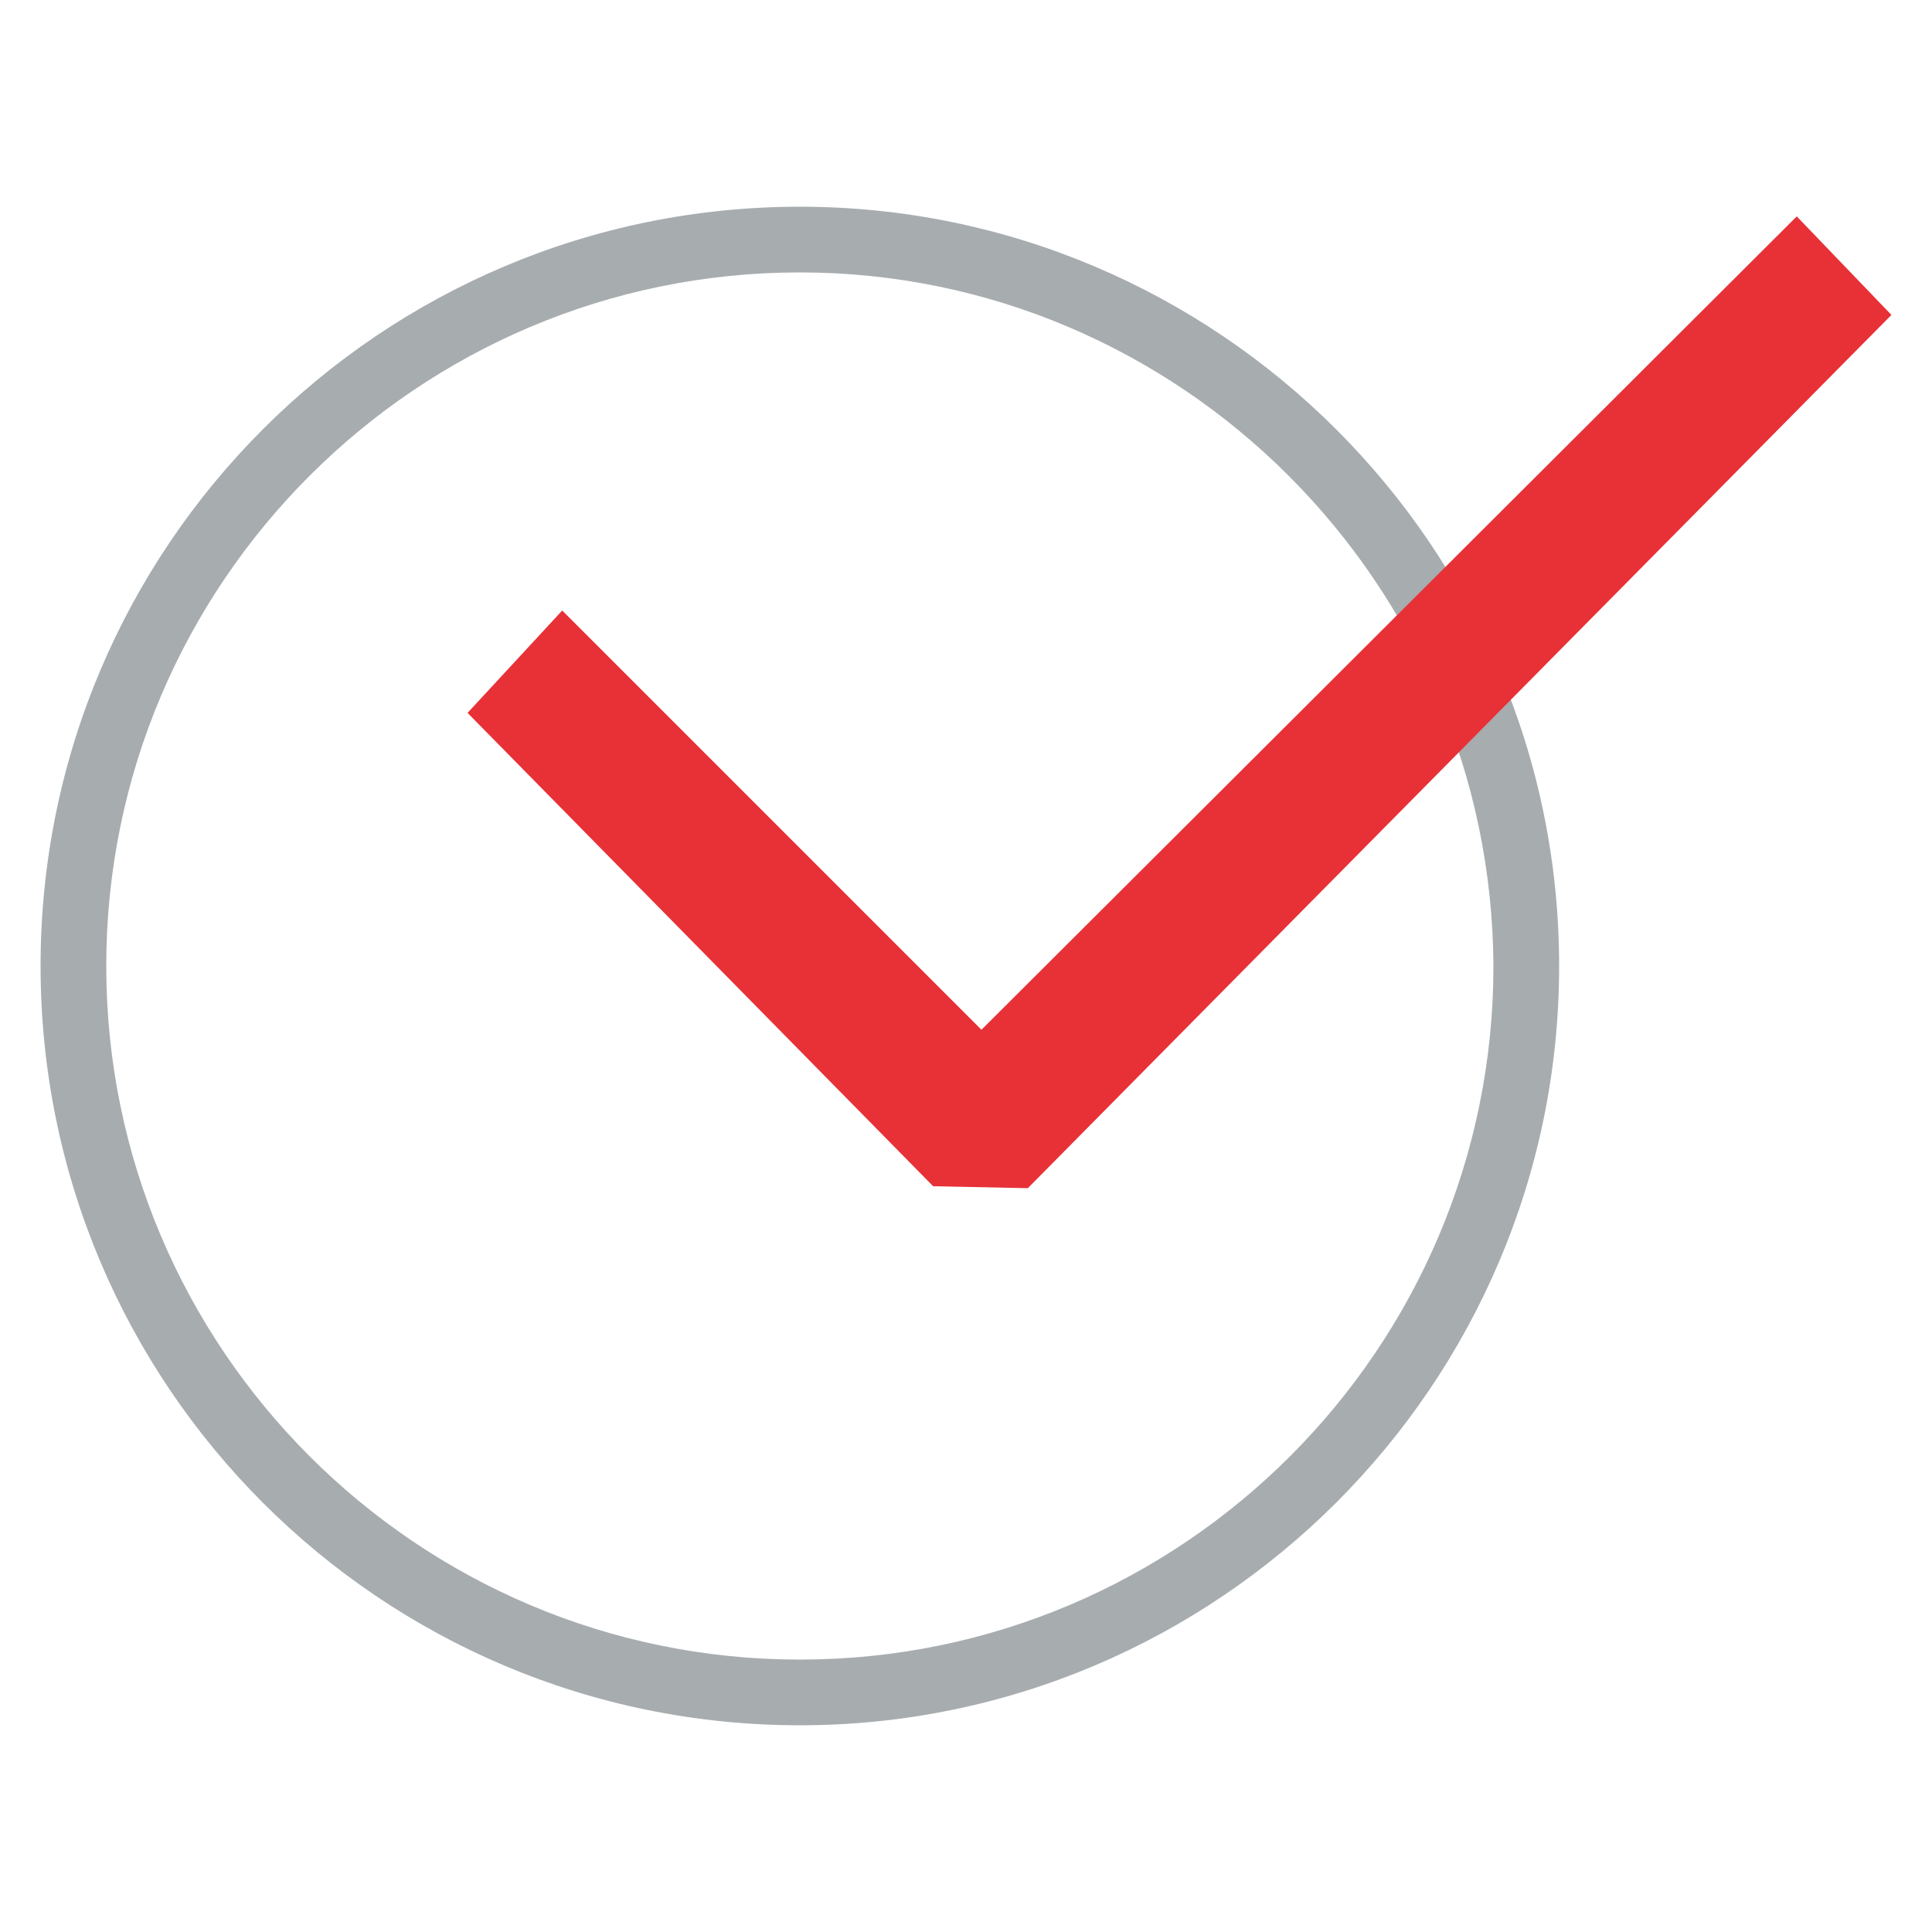 <?xml version="1.0" encoding="utf-8"?>
<!-- Generator: Adobe Illustrator 23.0.4, SVG Export Plug-In . SVG Version: 6.00 Build 0)  -->
<svg version="1.1" id="Layer_1" xmlns="http://www.w3.org/2000/svg" xmlns:xlink="http://www.w3.org/1999/xlink" x="0px" y="0px"
	 viewBox="0 0 100 100" style="enable-background:new 0 0 100 100;" xml:space="preserve">
<style type="text/css">
	.st0{display:none;}
	.st1{display:inline;}
	.st2{fill:#A7ACAF;}
	.st3{fill:#EB2027;}
	.st4{fill:#E73137;}
	.st5{display:inline;fill:#A7ACAF;}
	.st6{fill:none;}
	.st7{display:inline;fill:#E63237;}
	.st8{display:inline;fill:#EB2027;}
	.st9{fill:none;stroke:#A7ACAF;stroke-width:2;}
</style>
<g id="Group_1869" transform="translate(-61 -115.999)" class="st0">
	<g id="Group_1868" transform="translate(61 115.999)" class="st1">
		<g id="Path_4874">
			<path class="st2" d="M95,69.5H80V15.3c0-0.9-0.7-1.7-1.7-1.7c-0.4,0-0.9,0.2-1.2,0.5L58.3,33.2l-7.1-7.3c-0.7-0.7-1.7-0.7-2.4,0
				l-7.4,7.5L21.1,14c-0.7-0.6-1.7-0.6-2.4,0.1c-0.3,0.3-0.5,0.7-0.5,1.2v54.2H5c-2.8,0-5,2.3-5,5.1s2.2,5.1,5,5.1h4.4l7.9,6.4
				c0.3,0.2,0.7,0.4,1,0.4h65c0.4,0,0.9-0.2,1.2-0.5l6.2-6.3H95c2.8,0,5-2.3,5-5.1S97.8,69.5,95,69.5L95,69.5z M59.4,36.9
				C59.4,36.8,59.5,36.8,59.4,36.9c0.1-0.1,0.1-0.1,0.2-0.2l17.1-17.3v47.9L52.4,44L59.4,36.9z M50,29.5l6,6.1l-6,6.1l-6.1-5.9
				L50,29.5z M21.7,19.2l52.5,50.3H21.7V19.2z M82.6,83H18.9l-4.2-3.4H86L82.6,83z M95,76.3H5c-0.9,0-1.7-0.8-1.7-1.7
				c0-0.9,0.7-1.7,1.7-1.7h90c0.9,0,1.7,0.8,1.7,1.7C96.7,75.5,95.9,76.3,95,76.3L95,76.3z"/>
		</g>
		<g id="Path_4894">
			<rect x="41.2" y="30.9" transform="matrix(0.679 -0.734 0.734 0.679 -21.594 46.773)" class="st3" width="3" height="34.3"/>
		</g>
		<g id="Path_4895">
			<rect x="37.3" y="42.6" transform="matrix(0.671 -0.741 0.741 0.671 -26.606 46.204)" class="st4" width="3" height="21"/>
		</g>
	</g>
</g>
<g class="st0">
	<path id="Path_4875" class="st5" d="M47.2,72.9c1.4-5.9-2.2-11.8-8-13.2s-11.8,2.2-13.2,8c-0.4,1.6-0.4,3.2-0.1,4.8h-6
		c-7.6-0.1-13.8,6-13.9,13.6c-0.1,7.6,6.1,13.8,13.7,13.9c0.1,0,0.2,0,0.2,0H44c7.6,0,13.8-6.2,13.8-13.8
		C57.8,79.9,53.4,74.3,47.2,72.9z M36.5,62.7c4.2,0,7.6,3.4,7.6,7.6s-3.4,7.6-7.6,7.6S29,74.4,29,70.3C29,66.1,32.4,62.7,36.5,62.7z
		 M44,96.7H19.8c-4.4,0-8.3-2.7-9.8-6.8c1.7,0.8,3.6,1.2,5.5,1.2h32.8c0.9,0,1.7-0.7,1.7-1.7c0-0.9-0.8-1.7-1.7-1.7H15.5
		c-2.2,0-4.3-0.7-6.1-2c0.3-5.5,4.9-9.8,10.4-9.8h7.3c3.1,5.2,9.8,6.9,15,3.8c1.5-0.9,2.8-2.2,3.7-3.7c5.7,1,9.4,6.4,8.4,12.1
		C53.4,93,49.1,96.6,44,96.7L44,96.7z M93.3,60.6c-0.2-7.1-1.7-9.9-4.7-15.4c-0.4-0.7-0.8-1.4-1.2-2.2L74.1,18.1
		c-0.3-0.5-0.5-1-0.8-1.5c-1.7-3.3-3.6-6.9-7.5-7.8V1.7c0-0.9-0.8-1.7-1.7-1.7H50.5c-0.9,0-1.7,0.7-1.7,1.7c0,0,0,0,0,0v7.2
		c-4.3,0.8-7.6,4.5-8.4,9.8l-1.4,8.7c-0.1,0.9,0.5,1.8,1.4,1.9c0.9,0.1,1.8-0.5,1.9-1.4l0,0l1.4-8.7c0.6-3.5,2.9-7.1,6.9-7.1h13.5
		c3,0,4.3,2.3,6.3,6.1c0.3,0.5,0.5,1,0.8,1.5l13.3,24.8c0.4,0.8,0.8,1.6,1.2,2.3c2.9,5.3,4.1,7.5,4.3,13.8v26.7
		c0,5.1-4.2,9.3-9.3,9.3H57.5c-0.9,0-1.7,0.7-1.7,1.7c0,0.9,0.8,1.7,1.7,1.7h23.1c7,0,12.7-5.7,12.7-12.7L93.3,60.6
		C93.3,60.6,93.3,60.6,93.3,60.6L93.3,60.6z M62.5,8.7H52.2V3.3h10.3V8.7z M39.1,44.2c3.5,0,6.3-2.8,6.3-6.3s-2.8-6.3-6.3-6.3
		s-6.3,2.8-6.3,6.3C32.9,41.4,35.7,44.2,39.1,44.2z M39.1,35c1.6,0,2.9,1.3,2.9,2.9s-1.3,2.9-2.9,2.9c-1.6,0-2.9-1.3-2.9-2.9
		C36.2,36.3,37.5,35,39.1,35z M39.2,48.5l-1,6.1c-0.1,0.8-0.8,1.4-1.7,1.4c-0.9,0-1.7-0.8-1.7-1.7c0-0.1,0-0.2,0-0.3l1-6.1
		c0.1-0.9,1-1.5,1.9-1.4C38.7,46.8,39.3,47.6,39.2,48.5z M19.8,57.7c4.3,0,7.7-3.5,7.7-7.7c0-4.3-3.5-7.7-7.7-7.7
		c-4.3,0-7.7,3.5-7.7,7.7C12.1,54.3,15.5,57.7,19.8,57.7z M19.8,45.6c2.4,0,4.4,2,4.4,4.4s-2,4.4-4.4,4.4c-2.4,0-4.4-2-4.4-4.4
		C15.4,47.6,17.4,45.6,19.8,45.6z M34.9,66.8c0-0.9,0.8-1.7,1.7-1.7h0c2.8,0,5.1,2.3,5.1,5.1c0,0.9-0.8,1.7-1.7,1.7
		c-0.9,0-1.7-0.7-1.7-1.7c0-1-0.8-1.8-1.8-1.8C35.6,68.5,34.9,67.7,34.9,66.8z M22.2,24.4c3.5,0,6.3-2.8,6.3-6.3s-2.8-6.3-6.3-6.3
		c-3.5,0-6.3,2.8-6.3,6.3C15.9,21.6,18.7,24.4,22.2,24.4z M22.2,15.2c1.6,0,2.9,1.3,2.9,2.9c0,1.6-1.3,2.9-2.9,2.9
		c-1.6,0-2.9-1.3-2.9-2.9C19.3,16.5,20.6,15.2,22.2,15.2z M73.8,59.9c3.2,1,6.5-0.8,7.4-4c0.5-1.5,0.3-3.1-0.4-4.5l0,0L66.2,24.2
		c-1.5-2.9-5.1-4.1-8-2.7c-2.9,1.5-4.1,5-2.7,8c0,0.1,0.1,0.2,0.2,0.3L70.3,57C71,58.4,72.3,59.4,73.8,59.9z M59.7,24.7
		c1.3-0.7,2.9-0.2,3.5,1.1L77.9,53c0.7,1.3,0.3,2.8-1,3.5s-2.8,0.3-3.5-1c0,0,0-0.1-0.1-0.1L58.7,28.2C58,26.9,58.5,25.4,59.7,24.7z
		"/>
	<g id="Rectangle_1247" transform="translate(43 0.063)" class="st1">
		<rect x="6" y="0" class="st6" width="17" height="9"/>
	</g>
	<path class="st7" d="M64.2,0.1H50.5c-0.9,0-1.7,0.7-1.7,1.7V9l17,0V1.8C65.9,0.8,65.1,0.1,64.2,0.1z M62.5,8.8H52.2V3.4h10.3V8.8z"
		/>
</g>
<g id="Group_1867" transform="translate(-0.001)" class="st0">
	<g id="Group_1866" transform="translate(0.001)" class="st1">
		<g id="Group_1865" transform="translate(0)">
			<path id="Path_4870" class="st2" d="M83.7,24v-6.1h-4.6V2.5H54.6v3.1H27c-5.9,0-10.7,4.8-10.7,10.7v4.6H24v-4.6
				c0-2.2,2.3-3.1,3.8-3.1h26.8v4.6H50V24c-7.6,0-13.8,6.1-13.8,13.7c0,0,0,0,0,0v45.9c0,7.6,6.2,13.8,13.8,13.8h33.7
				c7.6,0,13.8-6.2,13.8-13.8V37.8C97.5,30.2,91.3,24,83.7,24C83.7,24,83.7,24,83.7,24z M57.7,5.6H76v12.2H57.7V5.6z M27.8,10.2
				c-3.3,0-6.9,2.1-6.9,6.1v1.5h-1.5v-1.5c0-4.2,3.4-7.7,7.7-7.7h27.6v1.5H27.8z M53.1,20.9h27.6V24H53.1L53.1,20.9z M71.4,73V53.1
				h15.3v29.1c0,2.5-2.1,4.6-4.6,4.6H51.5c-2.5,0-4.6-2.1-4.6-4.6V53.1h16.8V73H71.4z M66.8,69.9V27h1.5v42.9L66.8,69.9z M94.4,83.7
				c0,5.9-4.8,10.7-10.7,10.7H50c-5.9,0-10.7-4.8-10.7-10.7V37.7C39.3,31.8,44.1,27,50,27h13.8v23H43.9v32.2c0,4.2,3.4,7.7,7.7,7.7
				h30.6c4.2,0,7.7-3.4,7.7-7.7V50H71.4V27h12.3c5.9,0,10.7,4.8,10.7,10.7L94.4,83.7z"/>
			<path id="Path_4871" class="st4" d="M14.8,73C8,73,2.5,78.4,2.5,85.2C2.5,92,8,97.5,14.8,97.5C21.5,97.5,27,92,27,85.2
				C27,78.5,21.5,73,14.8,73z M14.8,94.4c-5.1,0-9.2-4.1-9.2-9.2S9.7,76,14.8,76s9.2,4.1,9.2,9.2C24,90.3,19.9,94.4,14.8,94.4
				L14.8,94.4z"/>
			<path id="Path_4872" class="st4" d="M27,57.7c-3.4,0-6.1,2.7-6.1,6.1s2.7,6.1,6.1,6.1c3.4,0,6.1-2.7,6.1-6.1l0,0
				C33.2,60.4,30.4,57.7,27,57.7z M27,66.8c-1.7,0-3.1-1.4-3.1-3.1s1.4-3.1,3.1-3.1c1.7,0,3.1,1.4,3.1,3.1
				C30.1,65.5,28.7,66.8,27,66.8z"/>
			<path id="Path_4873" class="st4" d="M20.9,42.3c4.2,0,7.7-3.4,7.7-7.7c0-3.7-5.4-10.4-6.5-11.7l-1.2-1.4L19.7,23
				c-1.1,1.3-6.5,8-6.5,11.7C13.3,38.9,16.7,42.3,20.9,42.3z M20.9,26.4c2.2,2.9,4.6,6.6,4.6,8.3c0,2.5-2.1,4.6-4.6,4.6
				s-4.6-2.1-4.6-4.6l0,0C16.3,33,18.7,29.3,20.9,26.4z"/>
			<rect id="Rectangle_1243" x="69.9" y="7.1" class="st2" width="3.1" height="3.1"/>
			<rect id="Rectangle_1244" x="46.9" y="30.1" class="st2" width="3.1" height="3.1"/>
			<rect id="Rectangle_1245" x="53.1" y="30.1" class="st2" width="3.1" height="3.1"/>
		</g>
	</g>
</g>
<g class="st0">
	<g id="_001-chef-outfit" transform="translate(-3.609)" class="st1">
		<path id="Path_4962" class="st2" d="M96,16.4c-2.6-3.2-8.4-4.5-17.2-4.1h-6.6c0.5-0.9,0.7-1.9,0.8-2.9c0-1.6-0.6-3.2-1.8-4.4
			c-2.6-2.7-6.3-3.7-14.9-4C56.2,1,56.1,1,56,1c-0.6,0-1.1,0-1.6,0c-0.8,0-1.6,0-2.4,0c-0.2,0-0.4,0-0.6,0.1
			c-8.8,0.4-13.7,2.3-15.3,5.7c-0.9,1.7-1.1,3.7-0.4,5.5h-6.4c-8.8-0.5-14.6,0.9-17.2,4.1c-1.1,1.3-1.6,3-1.4,4.6
			c0.1,2.2,2.4,51.1,3,62.6c0.7,14.5,9,16,10.8,16.2c0.2,0.1,0.5,0.2,0.8,0.2h57.5c0.2,0,0.3,0,0.5-0.1c0.2,0.1,0.4,0.1,0.6,0.1
			c0.1,0,0.1,0,0.2,0c0.1,0,10.1-1.3,10.8-14.3C95.4,74,97.3,23.3,97.4,21C97.6,19.3,97.1,17.6,96,16.4z M91.7,79.7
			c-0.2,0-0.3,0-0.5,0l-7.5,1.1C83.2,65.3,83.1,44,85.4,37c1.6-5,4.5-9.5,8.5-13C93.5,34.2,92.4,65,91.7,79.7z M39.1,8.2
			c0.7-1.4,3.6-3.7,15.3-3.9c9.7,0.1,12.5,1.2,14.3,3c0.6,0.5,0.9,1.2,0.9,2c-0.2,1.2-0.7,2.2-1.5,3.1c-8.4,0.7-9.3,2.2-9.6,2.7
			c-0.4,0.8-0.5,1.8-0.5,3.5c0,3.1-0.1,7.9-3.1,10c-0.7,0.5-1.5,0.8-2.3,1c0-3.9-0.3-12.4-3.6-15c-3.2-2.4-7.8-2.4-9.5-2.4
			C39,11.7,38,10.5,39.1,8.2z M24.2,80.8l-7.4-1.1c-0.6-12.9-2-43-2.6-54.5c3.3,3.8,8.2,10.4,9.4,16.3
			C24.8,47.3,24.5,66.4,24.2,80.8z M17,83.4c0-0.1,0-0.2,0-0.3l7.1,1c-0.2,5.3-0.3,9.7-0.4,12.1C21.6,95.6,17.4,93.1,17,83.4z
			 M26.9,41C25,31.9,16,22.2,13.9,20.1c0-0.6,0.3-1.2,0.7-1.7c1.1-1.3,4.5-3.3,14.5-2.8h9.9c0,0,0.1,0,0.1,0s0,0,0.1,0
			c1.4-0.2,5.4-0.2,7.7,1.6c1.6,1.2,2.4,7.6,2.3,13.1c-2.7,0.4-5.5,0.6-8.2,0.6l0,0c-0.9,0-1.7,0.7-1.7,1.6l0,0v64.1H27
			C27.3,88,28.7,49.9,26.9,41L26.9,41z M55.5,96.7H42.8V34.2c3.4-0.1,10.8-0.6,14.1-3c4.4-3.1,4.5-9.1,4.5-12.6c0-0.7,0-1.4,0-1.8
			c2.4-0.7,4.9-1.1,7.5-1.3h10c10-0.5,13.3,1.5,14.4,2.8c0.4,0.4,0.6,0.9,0.7,1.5c-2.3,1.4-8.4,6.1-11.8,16.2
			c-3.6,10.8-1.7,51.6-1.2,60.7L55.5,96.7z M84.4,96.6c-0.1-2.3-0.3-6.8-0.5-12.5l7.8-1.1c0,1-0.1,1.8-0.1,2.5
			C91,93.9,86.2,96,84.4,96.6L84.4,96.6z"/>
	</g>
	<circle class="st8" cx="47.7" cy="47.8" r="2.7"/>
	<circle class="st8" cx="47.7" cy="58.5" r="2.7"/>
	<circle class="st8" cx="47.7" cy="69.3" r="2.7"/>
	<circle class="st8" cx="47.7" cy="80" r="2.7"/>
</g>
<g id="Group_1864" transform="translate(0 -34.496)" class="st0">
	<g id="Group_1853" transform="translate(12.188 44.88)" class="st1">
		<g id="Group_1852" transform="translate(0 0)">
			<path id="Path_4864" class="st2" d="M38,7C16.9,7-0.2,24.4-0.2,45.8S16.9,84.6,38,84.6s38.2-17.4,38.2-38.8l0,0
				C76.1,24.4,59,7,38,7z M38,81.5c-19.4,0-35.2-16-35.2-35.8S18.5,10,38,10s35.2,16,35.2,35.8C73.1,65.5,57.4,81.5,38,81.5L38,81.5
				z"/>
		</g>
	</g>
	<g id="Group_1855" transform="translate(25.911 58.603)" class="st1">
		<g id="Group_1854">
			<path id="Path_4865" class="st3" d="M24.2,7C10.6,7-0.4,18.2-0.4,32.1c0,2.2,0.3,4.4,0.9,6.5l2.9-0.8C0.2,26.1,7,14,18.6,10.8
				c1.8-0.5,3.7-0.8,5.7-0.8c3.4,0,6.8,0.8,9.9,2.4l1.4-2.7C32,7.9,28.1,7,24.2,7z"/>
		</g>
	</g>
	<g id="Group_1857" transform="translate(28.399 93.24)" class="st1">
		<g id="Group_1856">
			<path id="Path_4866" class="st2" d="M2.2,7l-2.7,1.3c1.6,3.3,3.8,6.2,6.6,8.5l1.9-2.3C5.6,12.5,3.6,9.9,2.2,7z"/>
		</g>
	</g>
	<g id="Group_1859" transform="translate(37.197 63.8)" class="st1">
		<g id="Group_1858">
			<path id="Path_4867" class="st3" d="M28,7l-1.8,2.4c9.5,7.4,11.3,21.3,4,30.9c-6.9,9.1-19.6,11.3-29.1,5l-1.6,2.5
				c11.4,7.6,26.7,4.4,34.1-7.2C40.6,29.7,38.2,15,28,7L28,7z"/>
		</g>
	</g>
	<g id="Group_1861" transform="translate(0 37.188)" class="st1">
		<g id="Group_1860" transform="translate(0 0)">
			<path id="Path_4868" class="st2" d="M12.5,7v17.5H9.2V7h-3v17.5H3V7H0v20.5h0c0.2,3.6,2.8,6.6,6.2,7.3v55.9h3V34.8
				c3.5-0.7,6-3.7,6.2-7.3h0V7H12.5z M7.7,31.9c-2.5,0-4.5-1.9-4.7-4.4h9.5C12.3,30,10.2,31.9,7.7,31.9z"/>
		</g>
	</g>
	<g id="Group_1863" transform="translate(91.879 34.496)" class="st1">
		<g id="Group_1862" transform="translate(0 0)">
			<path id="Path_4869" class="st2" d="M5.6,8.5c-4.4,2.8-7.1,7.6-7.1,12.9v33h6.6v39h3V7L5.6,8.5z M5.2,36.1v15.3H1.5v-30
				c0-3.3,1.3-6.4,3.7-8.7L5.2,36.1z"/>
		</g>
	</g>
</g>
<g id="Ellipse_49">
	<circle class="st6" cx="-4784" cy="-697" r="23"/>
	<circle class="st9" cx="-4784" cy="-697" r="22"/>
</g>
<path id="Path_4960" class="st4" d="M4922.9,832.2l26.2-26.5l-2.8-3l-24.7,24.7l-12.7-12.7l-2.8,3.1l14.1,14.4L4922.9,832.2z"/>
<g>
	<g id="Ellipse_49_1_">
		<g>
			<circle class="st6" cx="41.4" cy="50" r="39.3"/>
		</g>
		<g>
			<path class="st2" d="M41.4,89.3C19.7,89.3,2.1,71.7,2.1,50c0-21.7,17.6-39.3,39.3-39.3C63,10.7,80.7,28.3,80.7,50
				C80.7,71.7,63,89.3,41.4,89.3z M41.4,14.1C21.6,14.1,5.5,30.2,5.5,50c0,19.8,16.1,35.9,35.9,35.9c19.8,0,35.9-16.1,35.9-35.9
				C77.2,30.2,61.1,14.1,41.4,14.1z"/>
		</g>
	</g>
	<g id="Path_4960_1_">
		<path class="st4" d="M53.2,61.5l44.7-45.2l-4.9-5.1L50.8,53.3L29.1,31.6l-4.9,5.3l24.1,24.5L53.2,61.5z"/>
	</g>
</g>
</svg>
